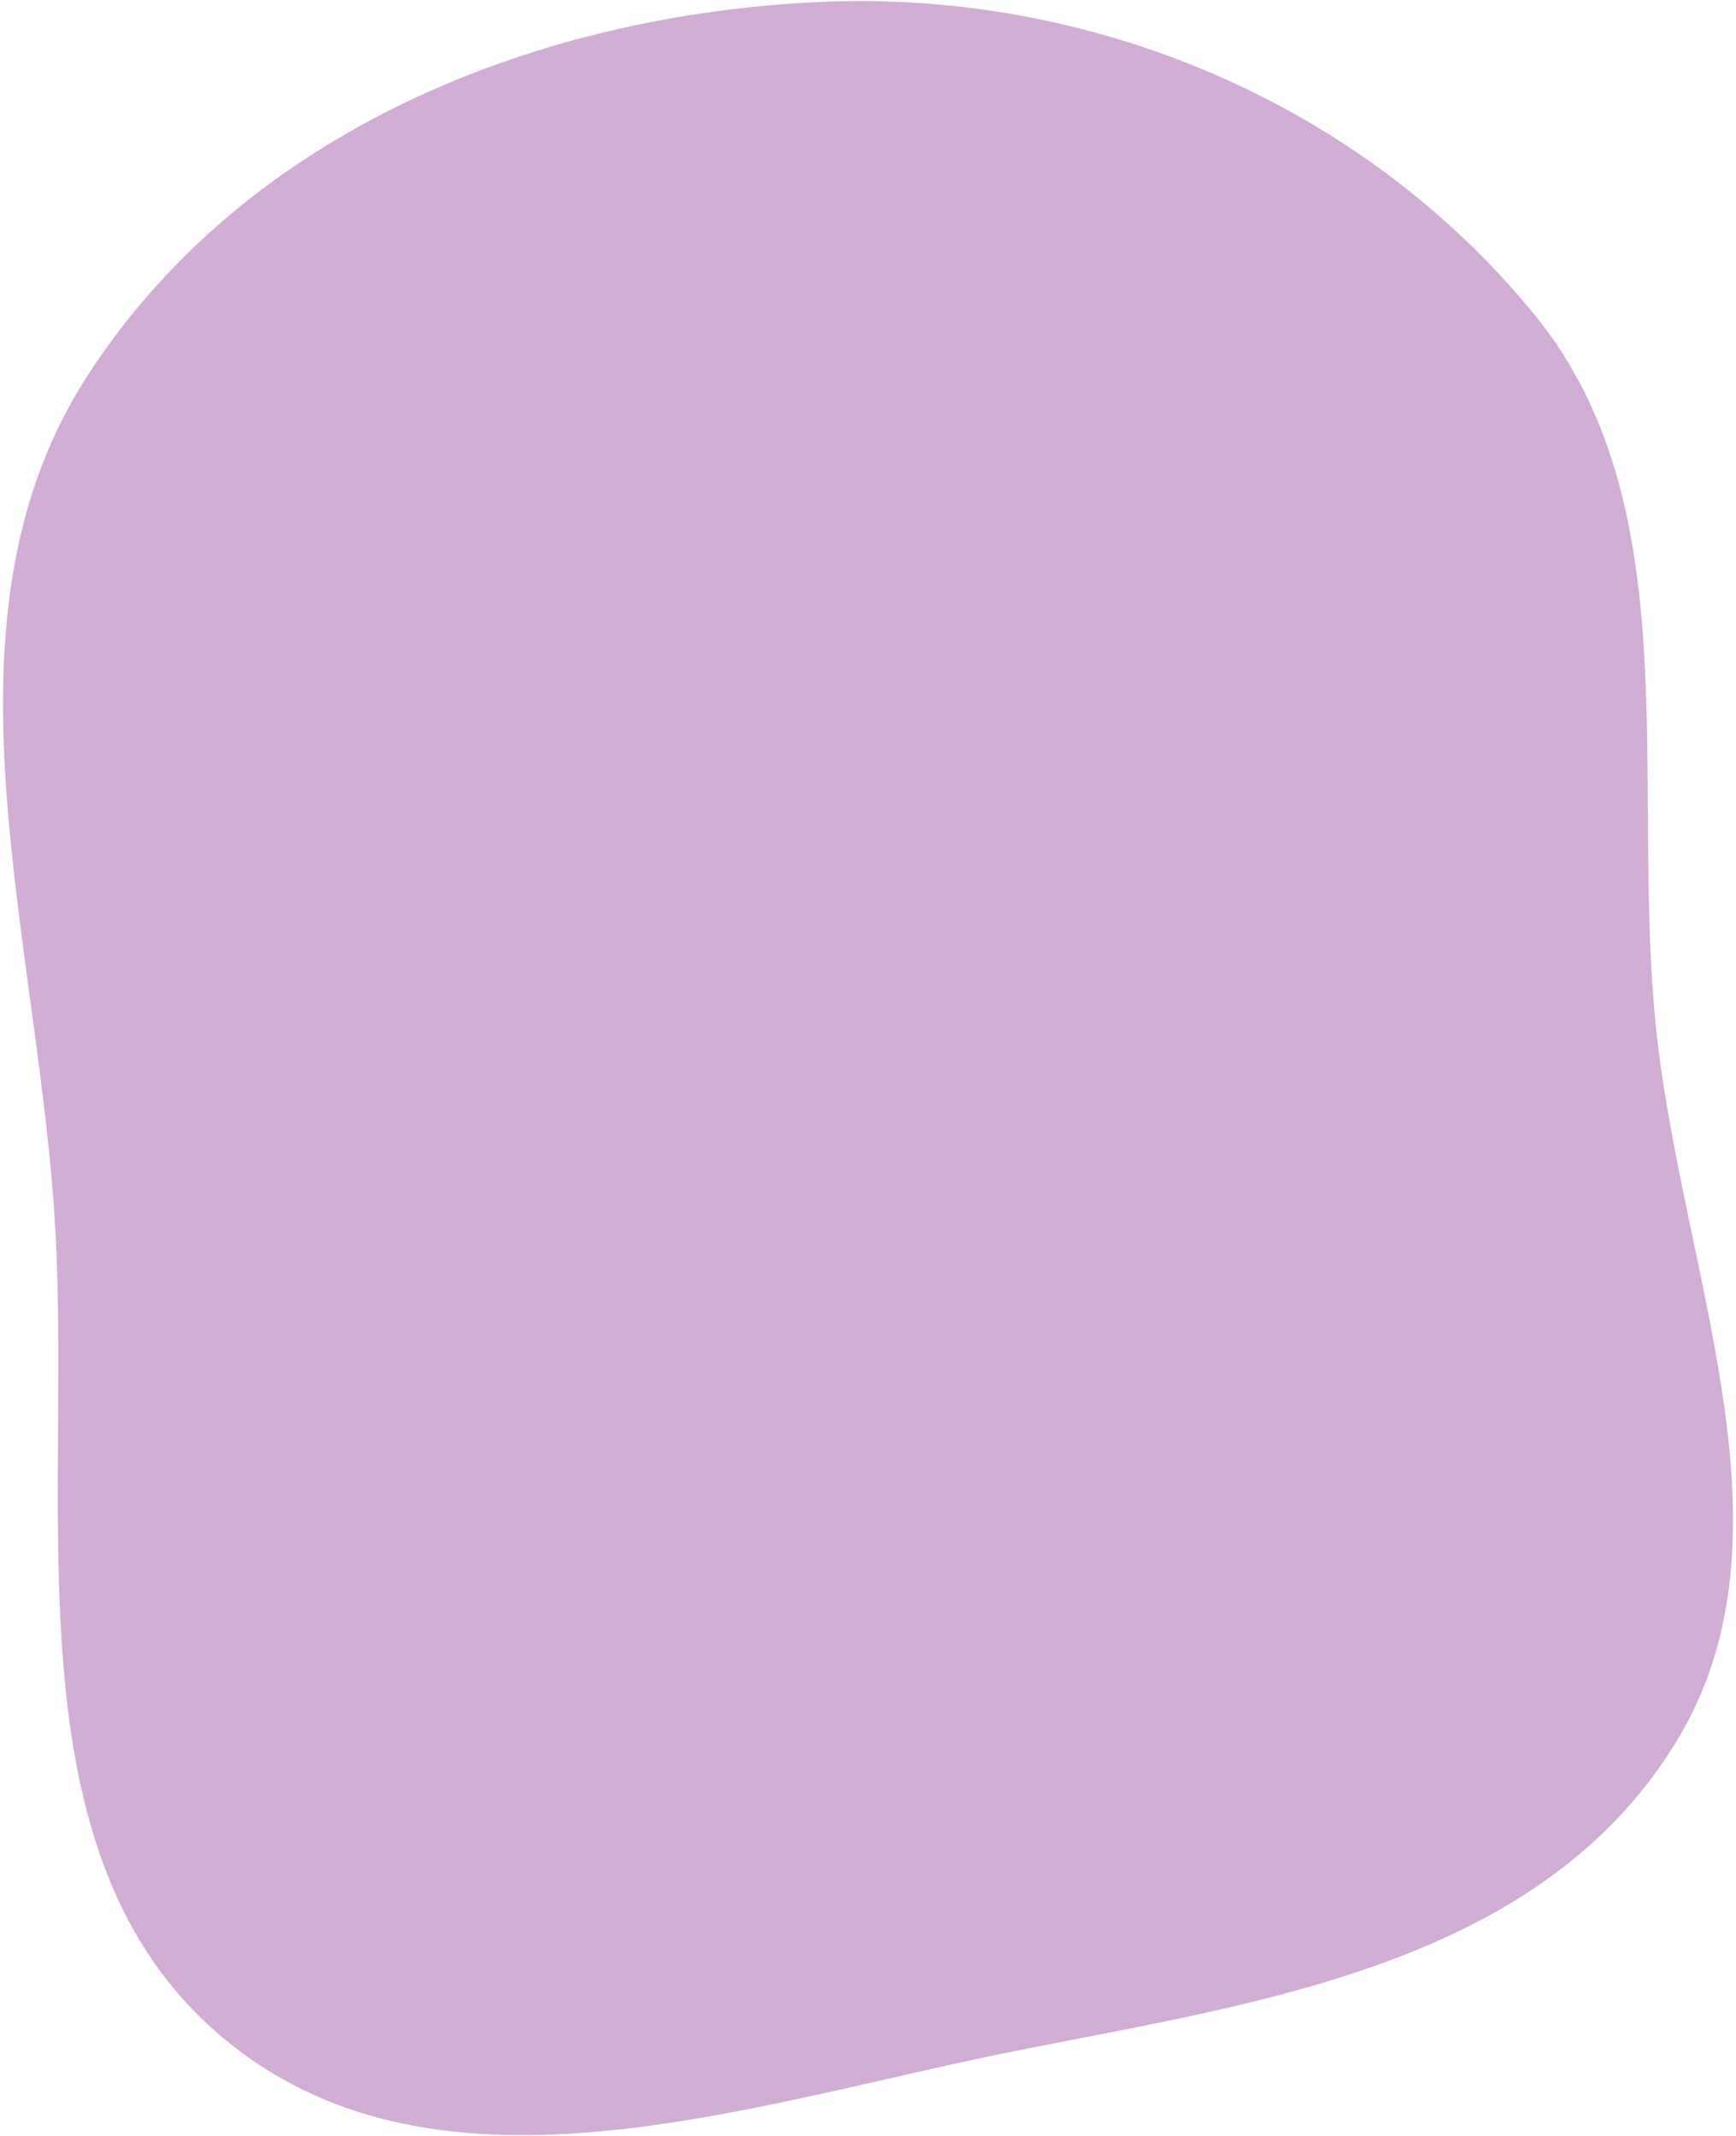 <?xml version="1.0" encoding="UTF-8"?> <svg xmlns="http://www.w3.org/2000/svg" width="522" height="642" viewBox="0 0 522 642" fill="none"> <path d="M64.798 610.615C0.314 553.932 22.882 448.348 16.006 359.972C9.369 274.687 -19.438 183.992 26.097 113.254C73.989 38.856 162.333 4.181 247.37 0.554C327.655 -2.872 408.989 30.349 461.485 94.679C507.771 151.4 490.467 232.93 497.807 307.448C505.161 382.113 542.564 461.122 503.773 523.991C463.089 589.926 380.555 601.644 307.371 616.086C224.721 632.395 129.455 667.449 64.798 610.615Z" fill="#D1ADD5"></path> </svg> 